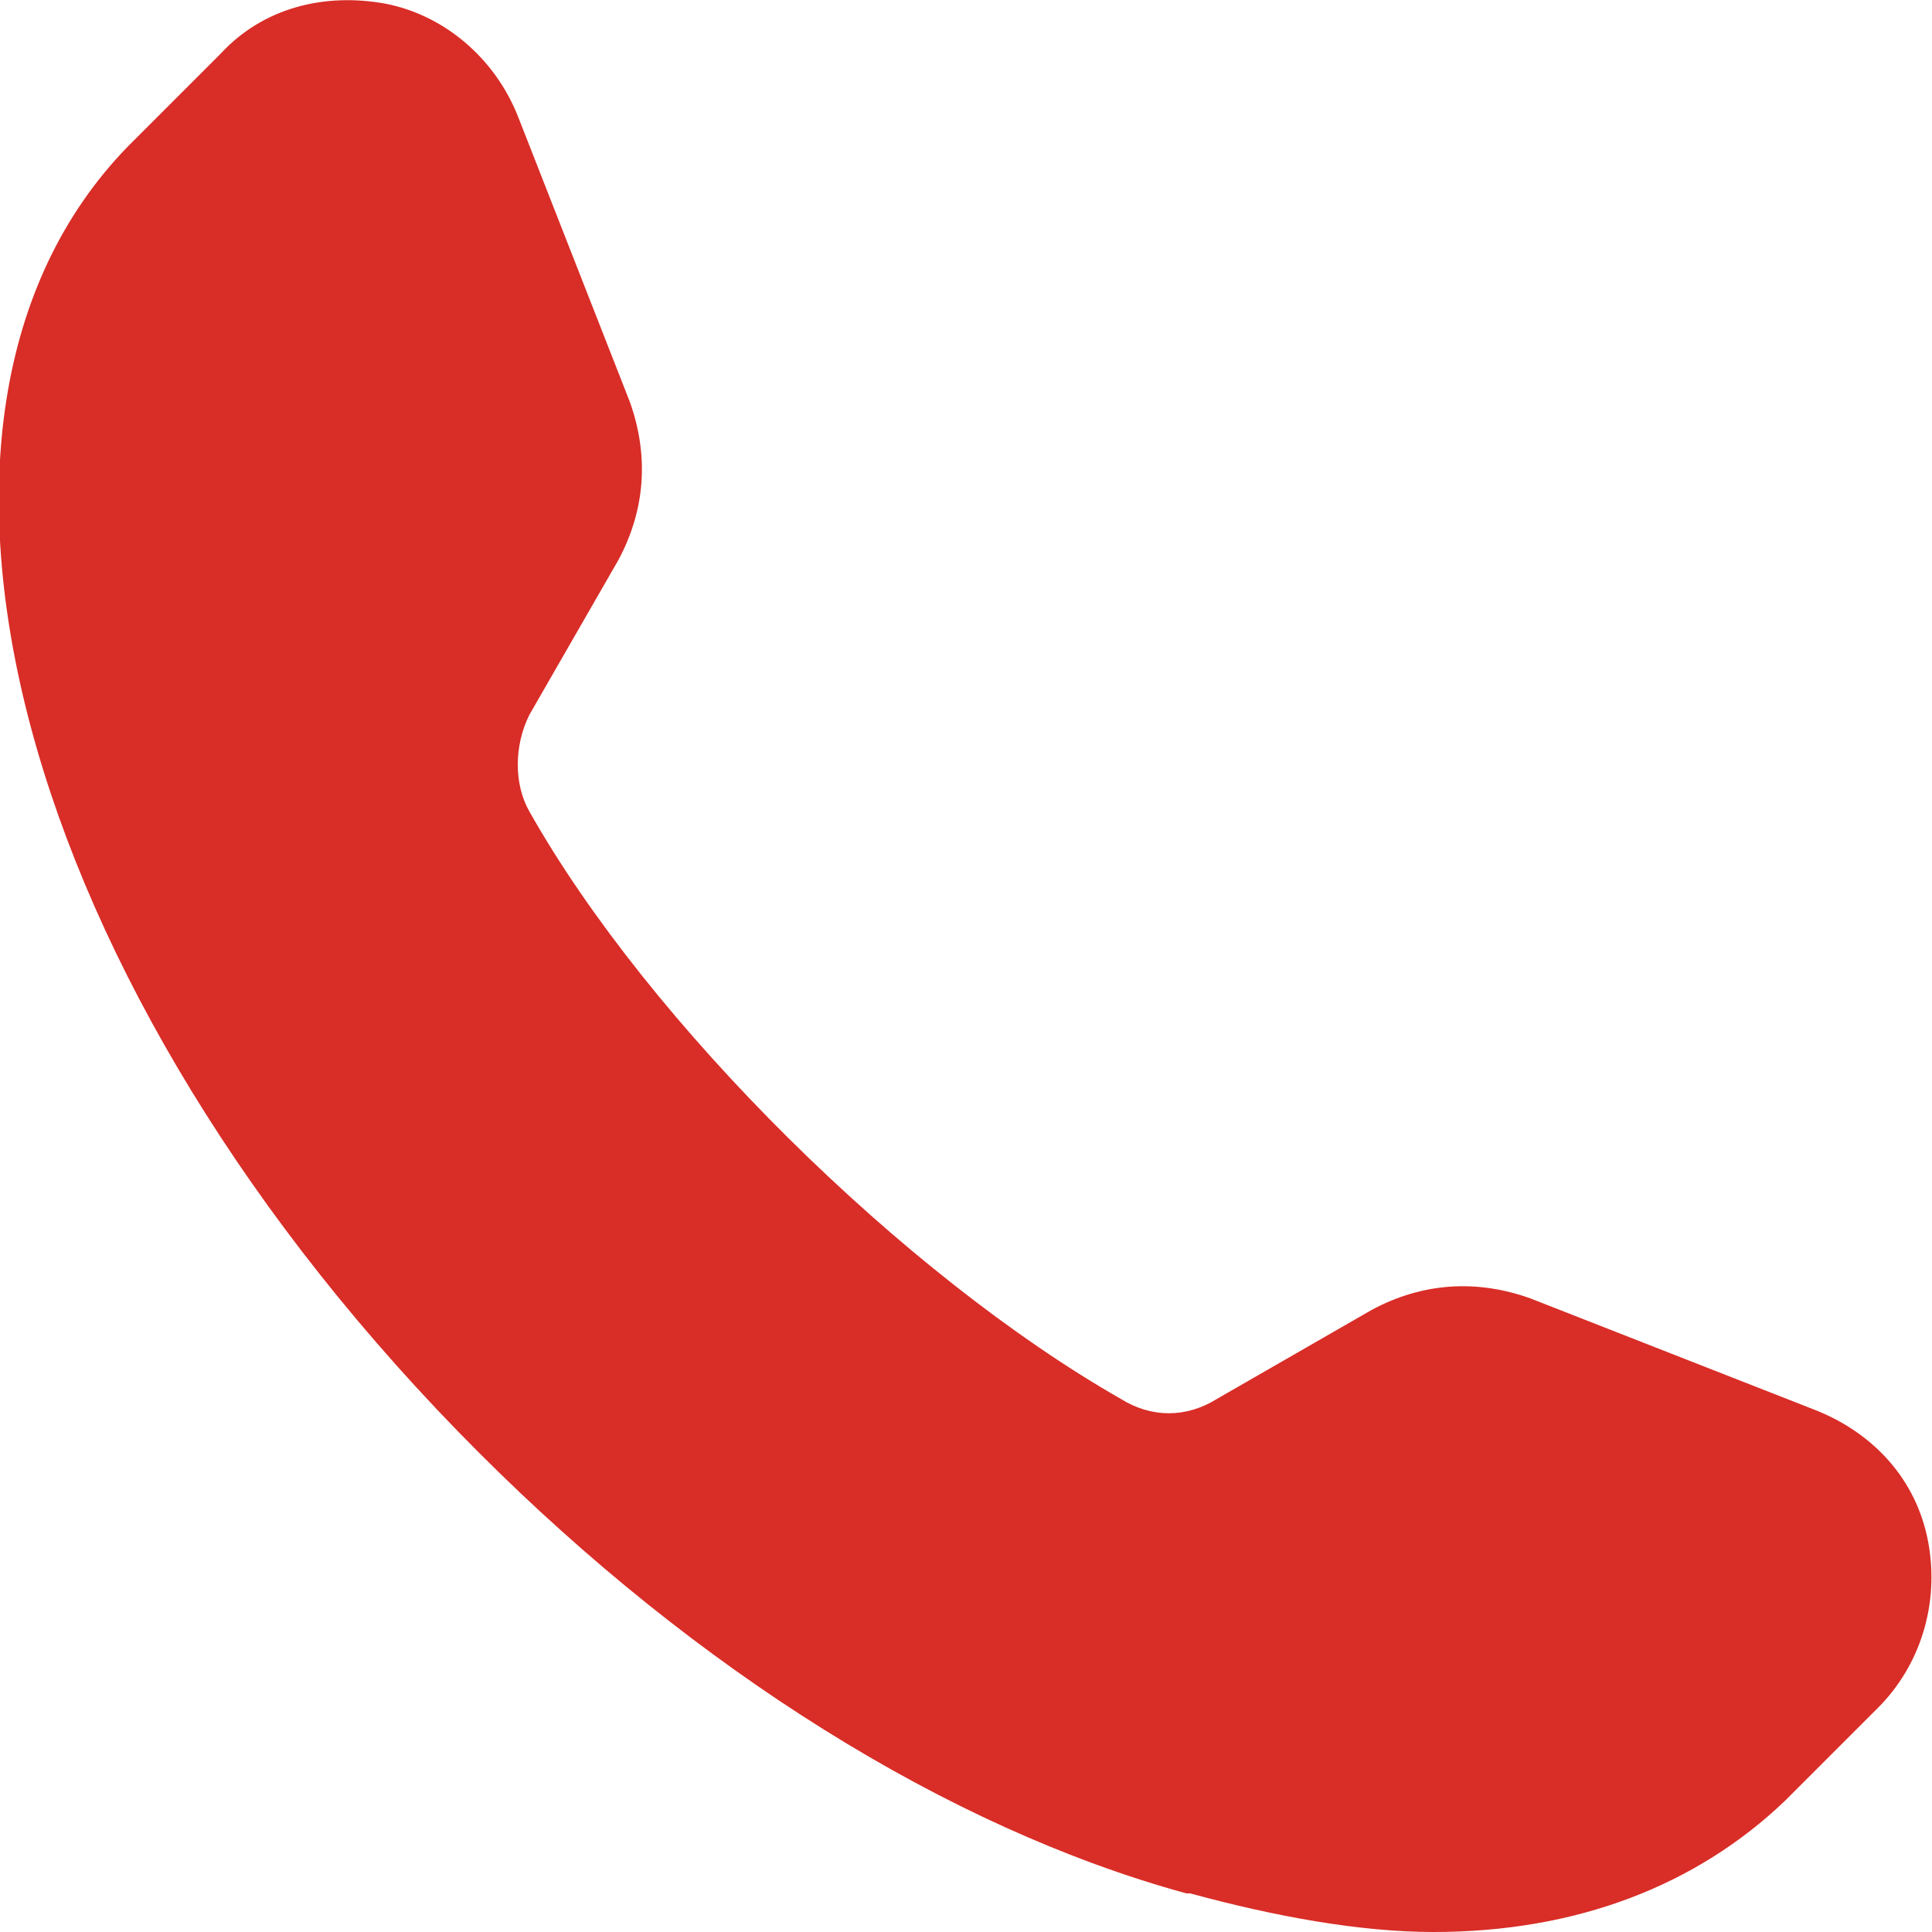 <?xml version="1.0" encoding="UTF-8"?>
<svg id="Layer_1" xmlns="http://www.w3.org/2000/svg" version="1.1" viewBox="0 0 50 50">
  <!-- Generator: Adobe Illustrator 29.0.0, SVG Export Plug-In . SVG Version: 2.1.0 Build 186)  -->
  <defs>
    <style>
      .st0 {
        fill: #d92d27;
      }
    </style>
  </defs>
  <path class="st0" d="M30.8,49c2.2.6,4.4,1,6.3,1,3.7,0,6.8-1.2,9.1-3.4l2.4-2.4c1.1-1.1,1.6-2.7,1.3-4.3-.3-1.6-1.4-2.8-2.9-3.4l-7.4-2.9c-1.4-.5-2.8-.4-4.1.3l-4,2.3c-.8.5-1.7.5-2.5,0-5.6-3.2-12.2-9.7-15.3-15.2-.4-.7-.4-1.7,0-2.5l2.3-4c.7-1.3.8-2.7.3-4.1l-2.9-7.4c-.6-1.5-1.9-2.6-3.4-2.9-1.6-.3-3.2.1-4.3,1.3l-2.4,2.4C-3.5,10.8.4,25.6,12.4,37.6c5.6,5.6,12.1,9.7,18.3,11.4h0Z"/>
</svg>